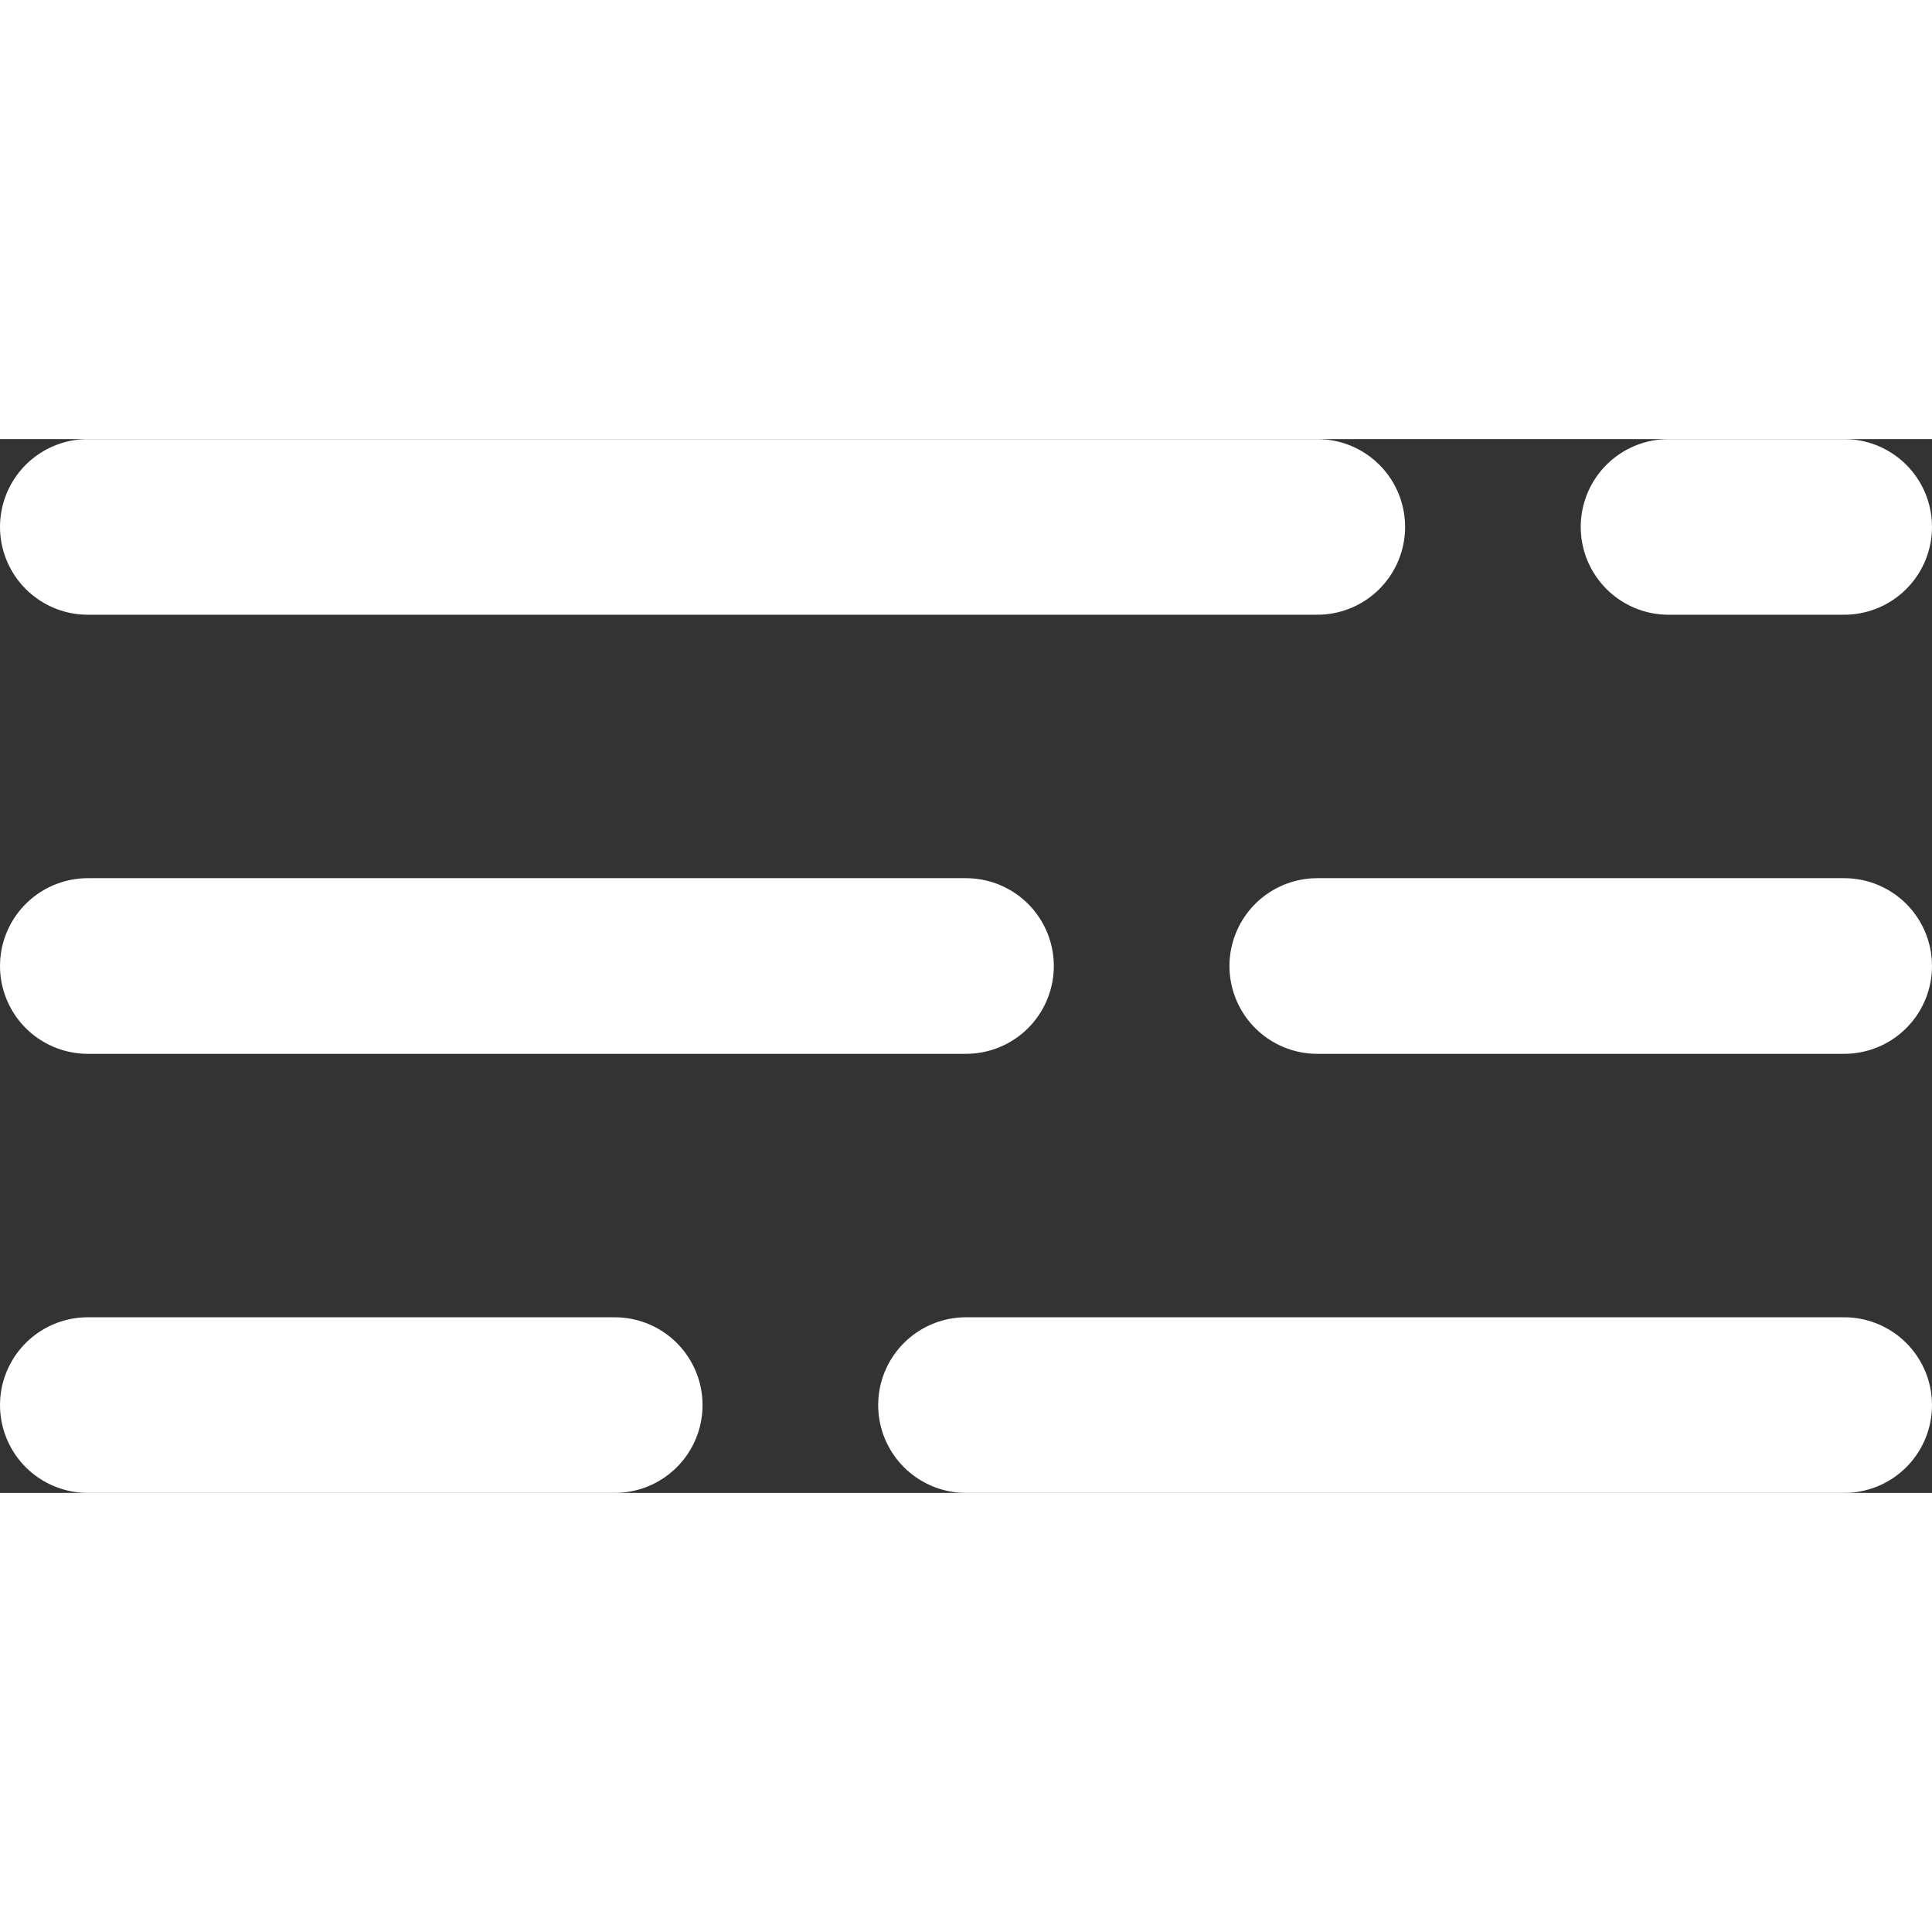 <svg width="30" height="30" viewBox="0 0 22 12" fill="none" xmlns="http://www.w3.org/2000/svg">
<rect x="0" y="0" width="22" height="12" fill="#333333" stroke="none"/>
<line x1="15" y1="6" x2="21" y2="6" stroke="white" stroke-width="2" stroke-linecap="round" stroke-linejoin="round"/>
<line x1="11" y1="11" x2="21" y2="11" stroke="white" stroke-width="2" stroke-linecap="round" stroke-linejoin="round"/>
<line x1="19" y1="1" x2="21" y2="1" stroke="white" stroke-width="2" stroke-linecap="round" stroke-linejoin="round"/>
<line x1="1" y1="6" x2="11" y2="6" stroke="white" stroke-width="2" stroke-linecap="round" stroke-linejoin="round"/>
<line x1="1" y1="11" x2="7" y2="11" stroke="white" stroke-width="2" stroke-linecap="round" stroke-linejoin="round"/>
<line x1="1" y1="1" x2="15" y2="1" stroke="white" stroke-width="2" stroke-linecap="round" stroke-linejoin="round"/>
</svg>
